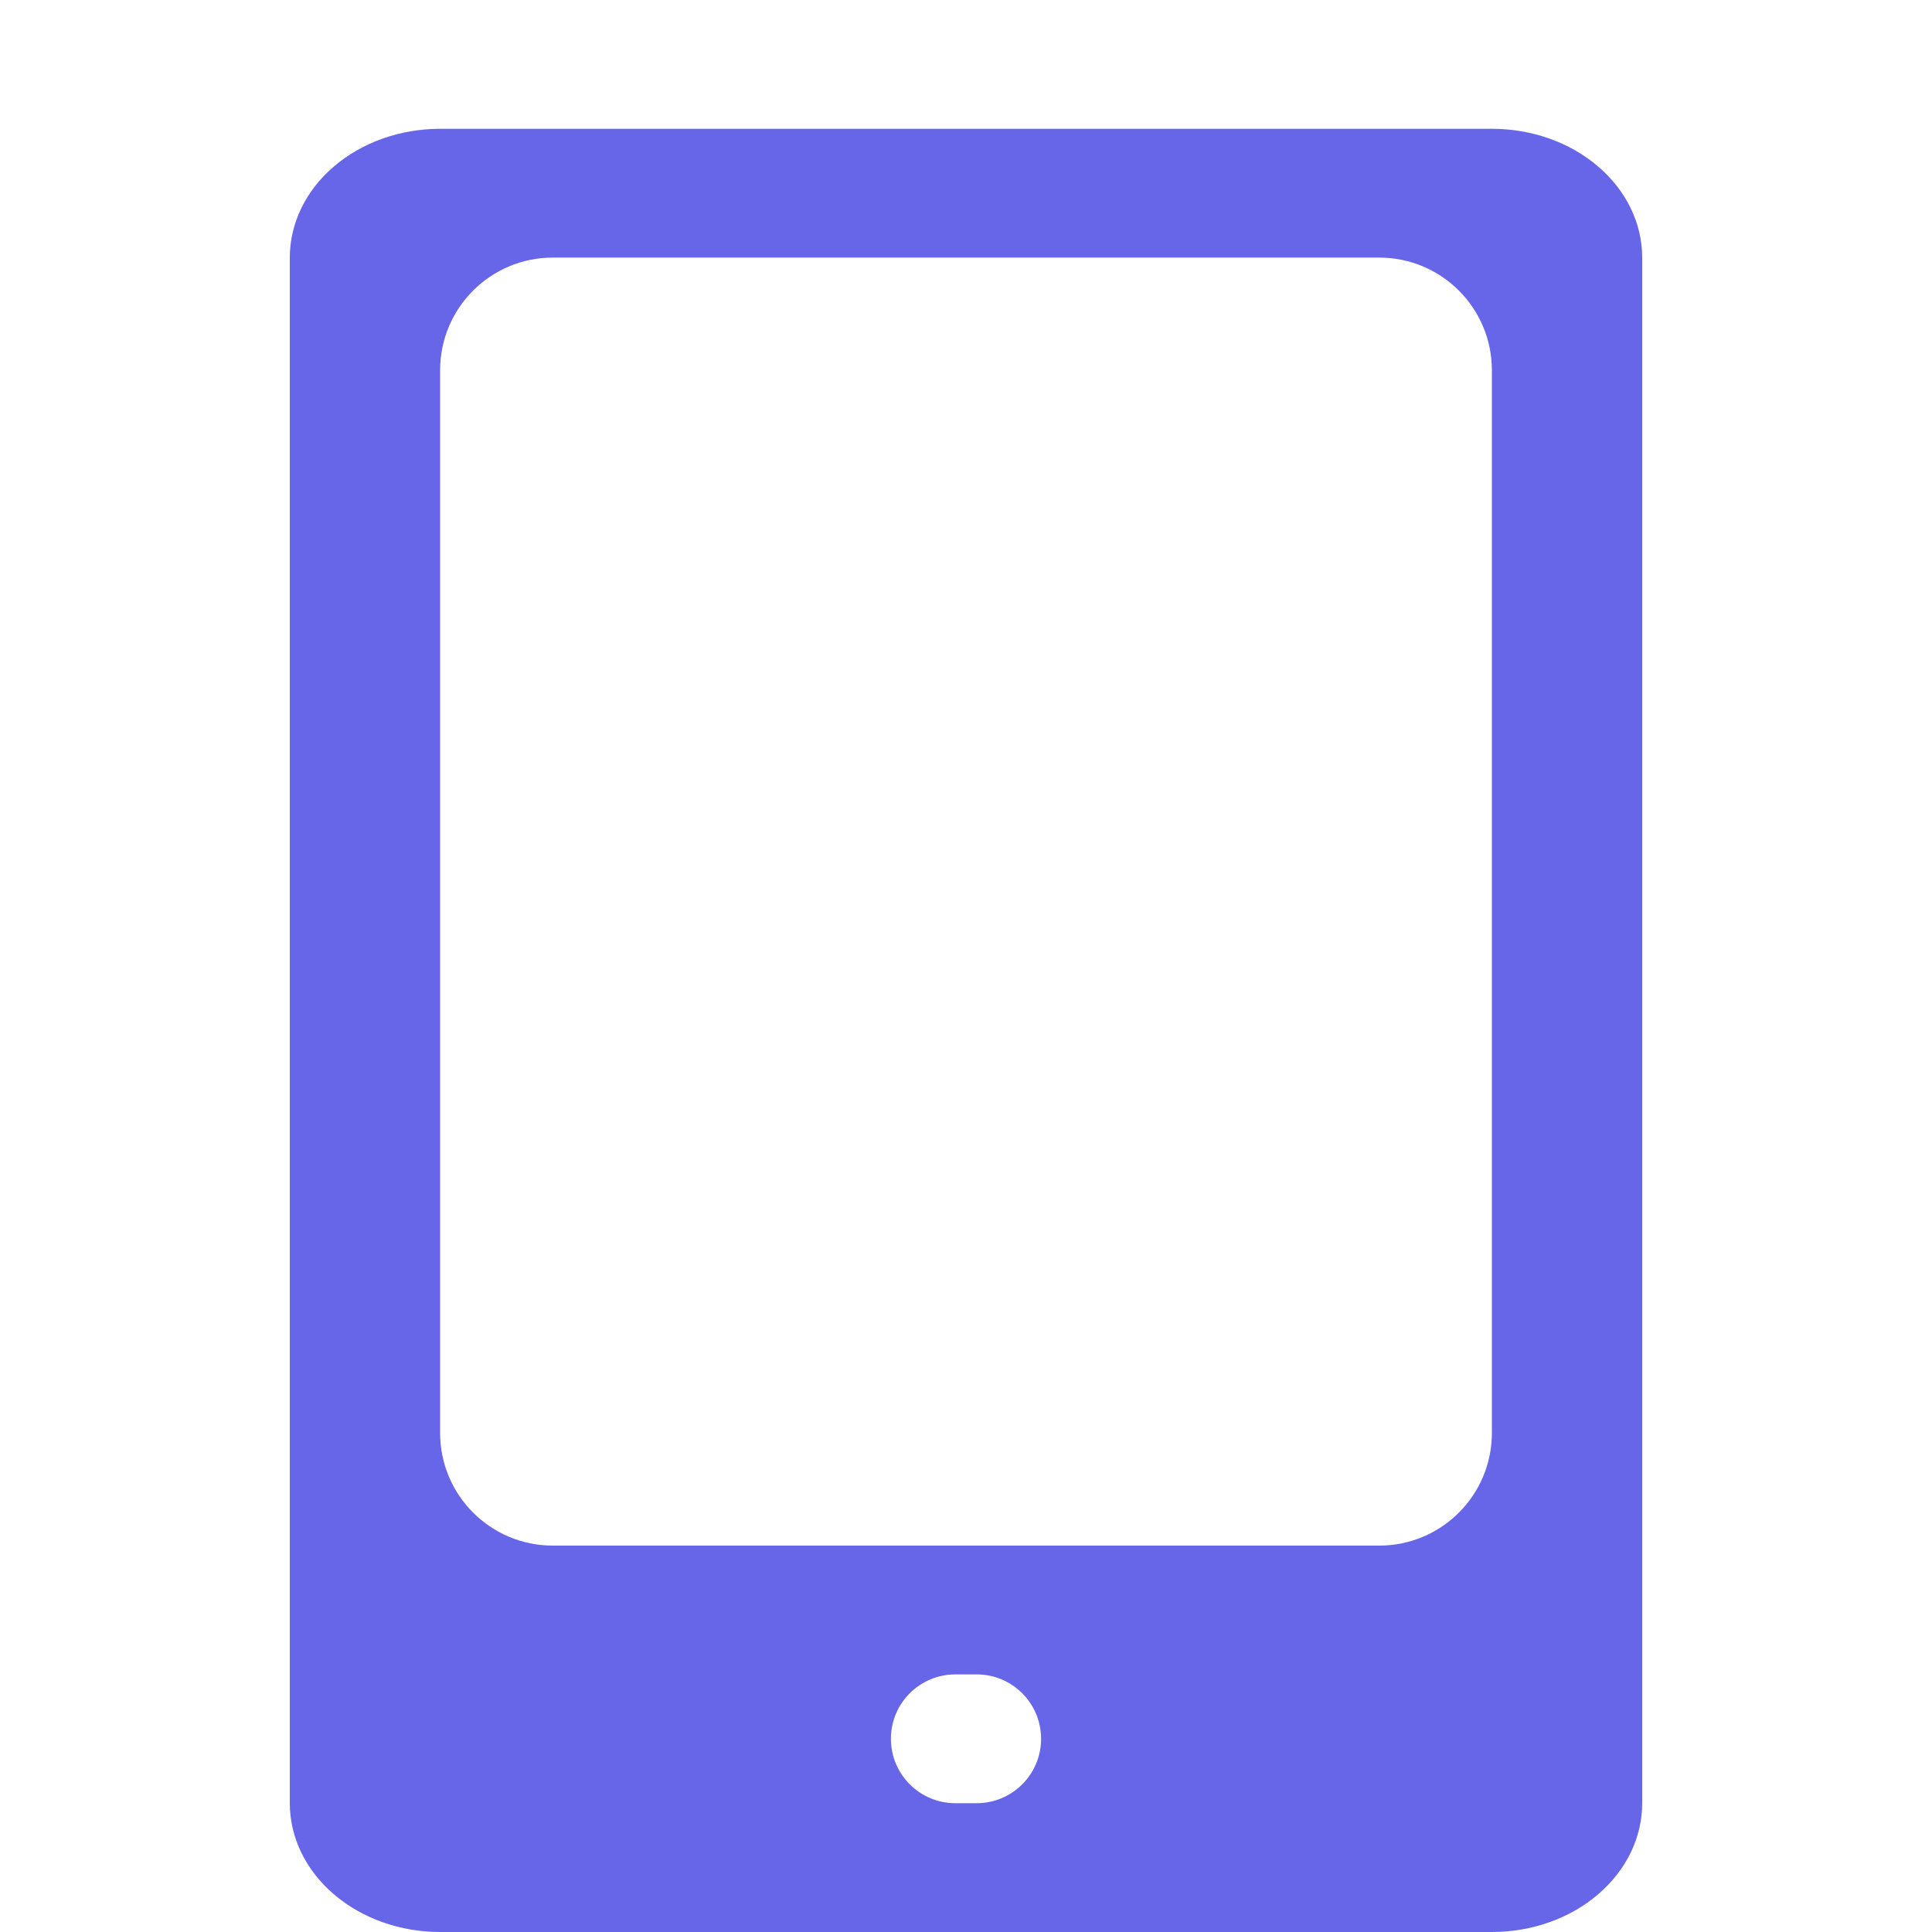 <?xml version="1.0" encoding="UTF-8"?> <svg xmlns="http://www.w3.org/2000/svg" width="15" height="15" viewBox="0 0 15 15" fill="none"><path d="M11.583 1H3.417C3.107 1 2.811 1.105 2.592 1.293C2.373 1.48 2.25 1.735 2.25 2V14C2.25 14.265 2.373 14.52 2.592 14.707C2.811 14.895 3.107 15 3.417 15H11.583C11.893 15 12.19 14.895 12.408 14.707C12.627 14.52 12.75 14.265 12.75 14V2C12.75 1.735 12.627 1.48 12.408 1.293C12.19 1.105 11.893 1 11.583 1ZM8.083 13.5C8.083 13.776 7.859 14 7.583 14H7.417C7.141 14 6.917 13.776 6.917 13.5C6.917 13.224 7.141 13 7.417 13H7.583C7.859 13 8.083 13.224 8.083 13.5ZM4.292 12C3.808 12 3.417 11.608 3.417 11.125V2.875C3.417 2.392 3.808 2 4.292 2H10.708C11.192 2 11.583 2.392 11.583 2.875V11.125C11.583 11.608 11.192 12 10.708 12H4.292Z" fill="#6765E8"></path></svg> 